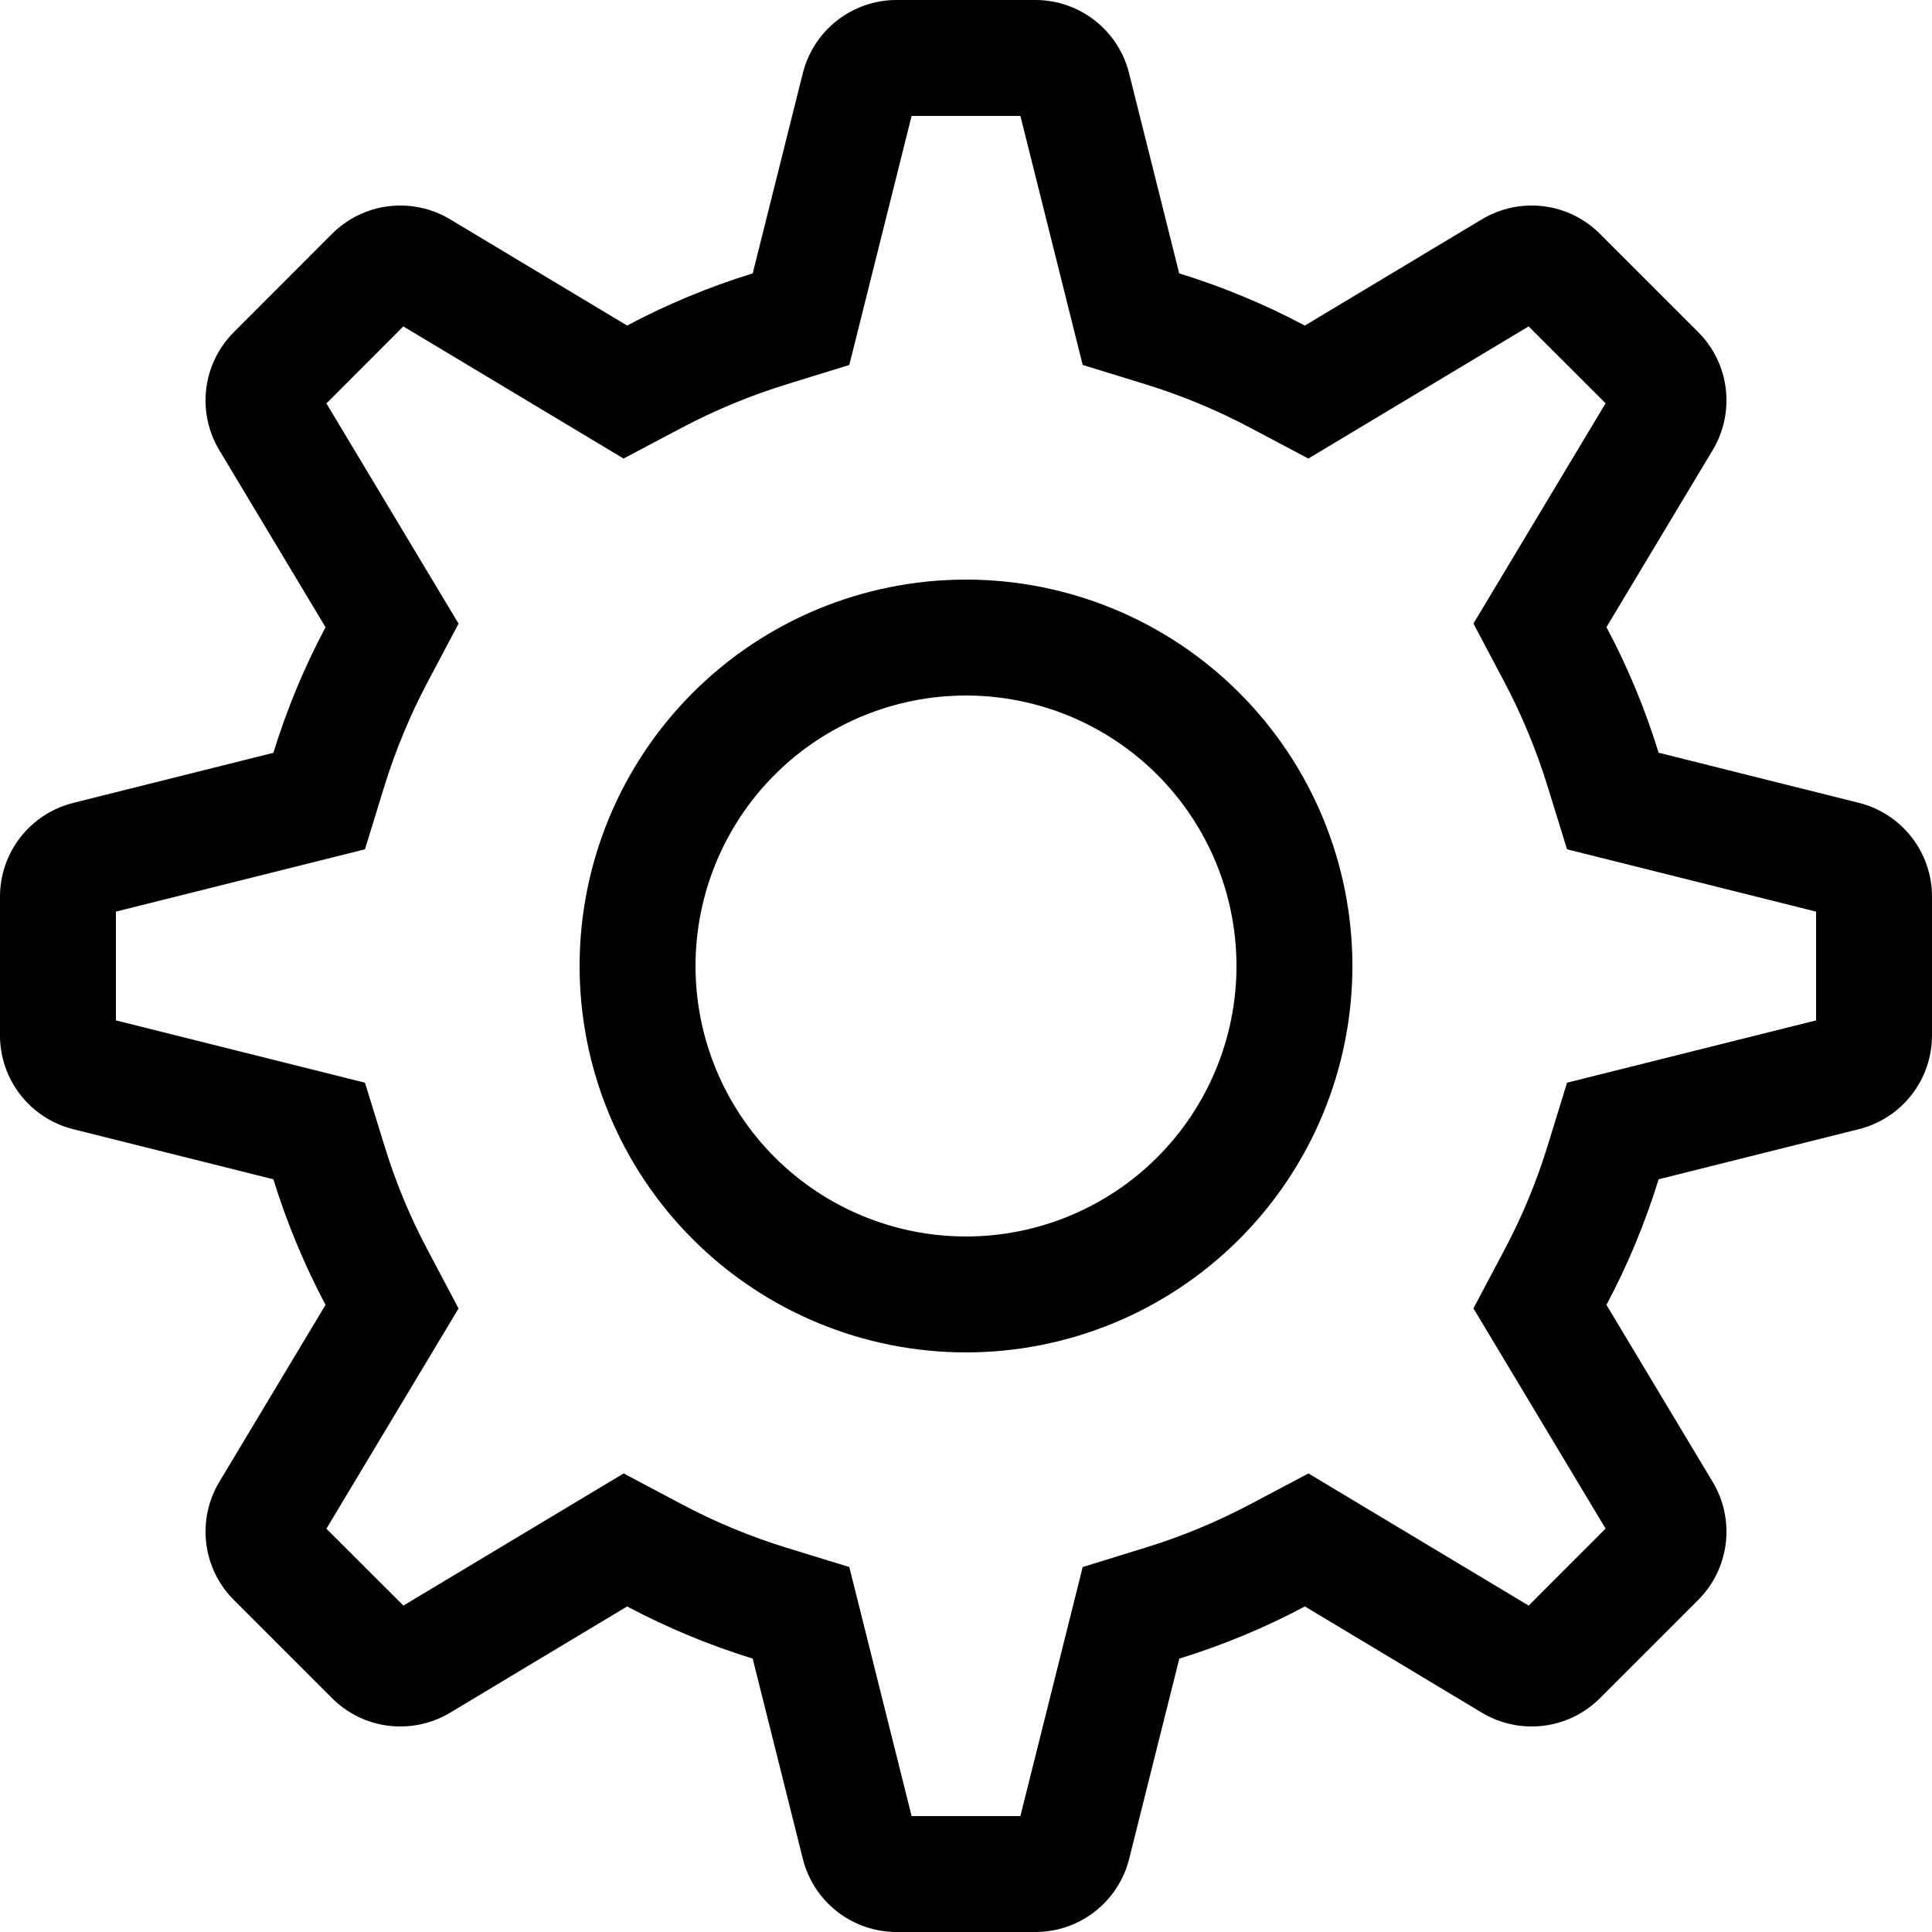<svg width="40" height="40" viewBox="0 0 40 40" fill="none" xmlns="http://www.w3.org/2000/svg">
<g id="Group 3002">
<path id="Vector" fill-rule="evenodd" clip-rule="evenodd" d="M21.126 2.4H18.874L17.584 7.556L16.29 7.956C15.536 8.188 14.805 8.491 14.108 8.86L12.91 9.494L8.35 6.758L6.758 8.352L9.494 12.912L8.86 14.108C8.49 14.805 8.187 15.536 7.954 16.29L7.556 17.584L2.4 18.874V21.126L7.556 22.416L7.956 23.71C8.187 24.467 8.488 25.195 8.86 25.892L9.494 27.09L6.758 31.65L8.352 33.242L12.912 30.506L14.108 31.14C14.805 31.511 15.533 31.813 16.29 32.046L17.584 32.444L18.874 37.6H21.126L22.416 32.444L23.71 32.044C24.464 31.812 25.195 31.509 25.892 31.14L27.09 30.506L31.65 33.242L33.242 31.648L30.506 27.088L31.14 25.892C31.511 25.195 31.813 24.467 32.046 23.71L32.444 22.416L37.6 21.126V18.874L32.444 17.584L32.044 16.29C31.812 15.536 31.509 14.805 31.14 14.108L30.506 12.91L33.242 8.35L31.648 6.758L27.088 9.494L25.892 8.86C25.195 8.49 24.464 8.187 23.71 7.954L22.416 7.556L21.126 2.4ZM27.016 6.74L30.682 4.54C31.064 4.311 31.512 4.216 31.955 4.27C32.397 4.324 32.809 4.525 33.124 4.84L35.16 6.876C35.475 7.191 35.676 7.603 35.73 8.045C35.784 8.488 35.689 8.936 35.46 9.318L33.26 12.984C33.7 13.811 34.06 14.677 34.34 15.584L38.486 16.622C38.919 16.73 39.302 16.98 39.577 17.332C39.851 17.683 40 18.116 40 18.562V21.438C40 21.884 39.851 22.317 39.577 22.668C39.302 23.02 38.919 23.27 38.486 23.378L34.34 24.416C34.06 25.323 33.7 26.189 33.26 27.016L35.46 30.682C35.689 31.064 35.784 31.512 35.73 31.955C35.676 32.397 35.475 32.809 35.16 33.124L33.124 35.16C32.809 35.475 32.397 35.676 31.955 35.73C31.512 35.784 31.064 35.689 30.682 35.46L27.016 33.26C26.189 33.7 25.323 34.06 24.416 34.34L23.378 38.486C23.27 38.919 23.02 39.302 22.668 39.577C22.317 39.851 21.884 40 21.438 40H18.562C18.116 40 17.683 39.851 17.332 39.577C16.98 39.302 16.73 38.919 16.622 38.486L15.584 34.34C14.685 34.062 13.815 33.701 12.984 33.26L9.318 35.46C8.936 35.689 8.488 35.784 8.045 35.73C7.603 35.676 7.191 35.475 6.876 35.16L4.84 33.124C4.525 32.809 4.324 32.397 4.27 31.955C4.216 31.512 4.311 31.064 4.54 30.682L6.74 27.016C6.299 26.185 5.938 25.315 5.66 24.416L1.514 23.378C1.082 23.27 0.698 23.02 0.424 22.669C0.15 22.318 0 21.886 0 21.44V18.564C1.17209e-05 18.118 0.149 17.685 0.423 17.334C0.698 16.982 1.082 16.732 1.514 16.624L5.66 15.586C5.94 14.679 6.3 13.813 6.74 12.986L4.54 9.32C4.311 8.938 4.216 8.49 4.27 8.047C4.324 7.605 4.525 7.193 4.84 6.878L6.876 4.84C7.191 4.525 7.603 4.324 8.045 4.27C8.488 4.216 8.936 4.311 9.318 4.54L12.984 6.74C13.811 6.3 14.677 5.94 15.584 5.66L16.622 1.514C16.73 1.082 16.98 0.698 17.331 0.424C17.682 0.15 18.114 0 18.56 0H21.436C21.882 1.17209e-05 22.315 0.149 22.666 0.423C23.018 0.698 23.268 1.082 23.376 1.514L24.414 5.66C25.321 5.94 26.187 6.3 27.014 6.74H27.016ZM20 25.6C21.485 25.6 22.91 25.01 23.96 23.96C25.01 22.91 25.6 21.485 25.6 20C25.6 18.515 25.01 17.09 23.96 16.04C22.91 14.99 21.485 14.4 20 14.4C18.515 14.4 17.09 14.99 16.04 16.04C14.99 17.09 14.4 18.515 14.4 20C14.4 21.485 14.99 22.91 16.04 23.96C17.09 25.01 18.515 25.6 20 25.6ZM20 28C17.878 28 15.843 27.157 14.343 25.657C12.843 24.157 12 22.122 12 20C12 17.878 12.843 15.843 14.343 14.343C15.843 12.843 17.878 12 20 12C22.122 12 24.157 12.843 25.657 14.343C27.157 15.843 28 17.878 28 20C28 22.122 27.157 24.157 25.657 25.657C24.157 27.157 22.122 28 20 28Z" fill="black"/>
</g>
</svg>
